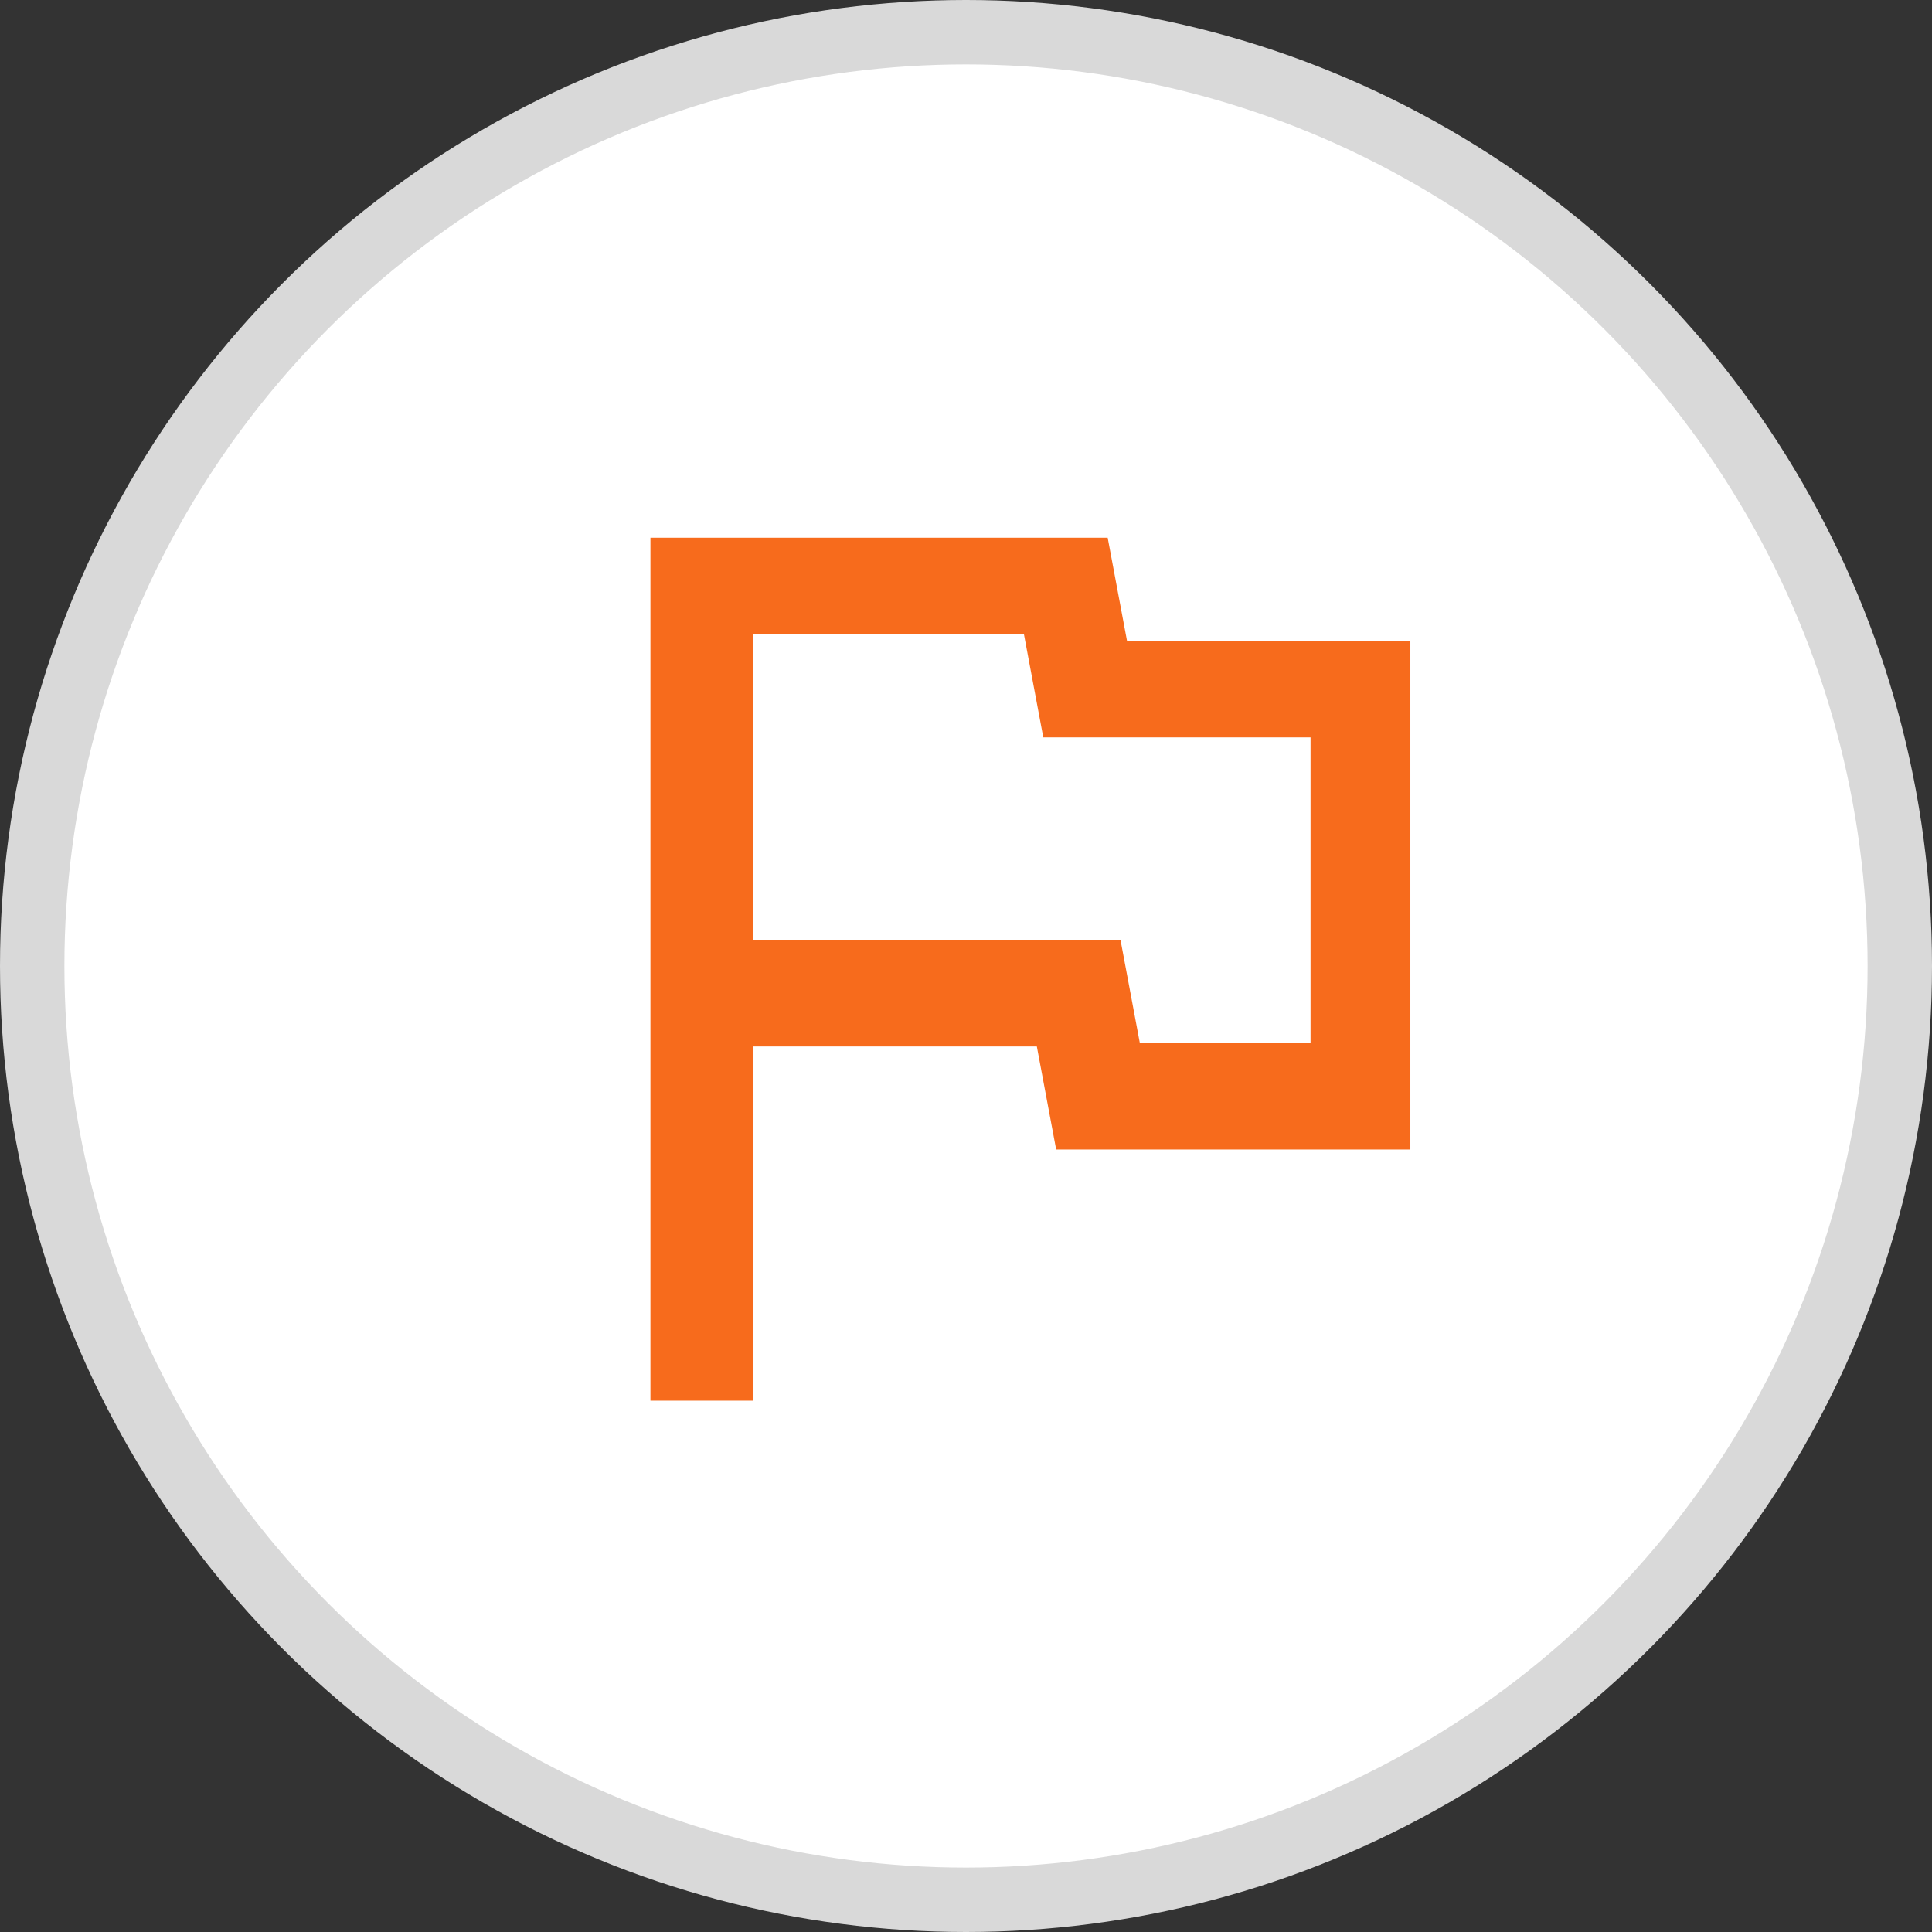 <?xml version="1.0" encoding="UTF-8"?>
<svg id="Capa_1" xmlns="http://www.w3.org/2000/svg" version="1.1" viewBox="0 0 60 60">
  <rect x="0" y="0" width="60" height="60" fill="#333333" stroke="none"/>
  <!-- Generator: Adobe Illustrator 29.0.1, SVG Export Plug-In . SVG Version: 2.1.0 Build 192)  -->
  <defs>
    <style>
      .st0 {
        fill: #fff;
        stroke: #d9d9d9;
        stroke-width: 2px;
      }

      .st1 {
        fill: #f76b1c;
      }
    </style>
  </defs>
  <circle class="st0" cx="30" cy="30" r="29"/>
  <path class="st1" d="M20.2,43.5v-26.8h14.2l.6,3.2h8.8v15.8h-11l-.6-3.2h-8.8v11h-3.2ZM35.4,32.4h5.3v-9.5h-8.3l-.6-3.2h-8.4v9.5h11.4l.6,3.2Z"/>
</svg>
